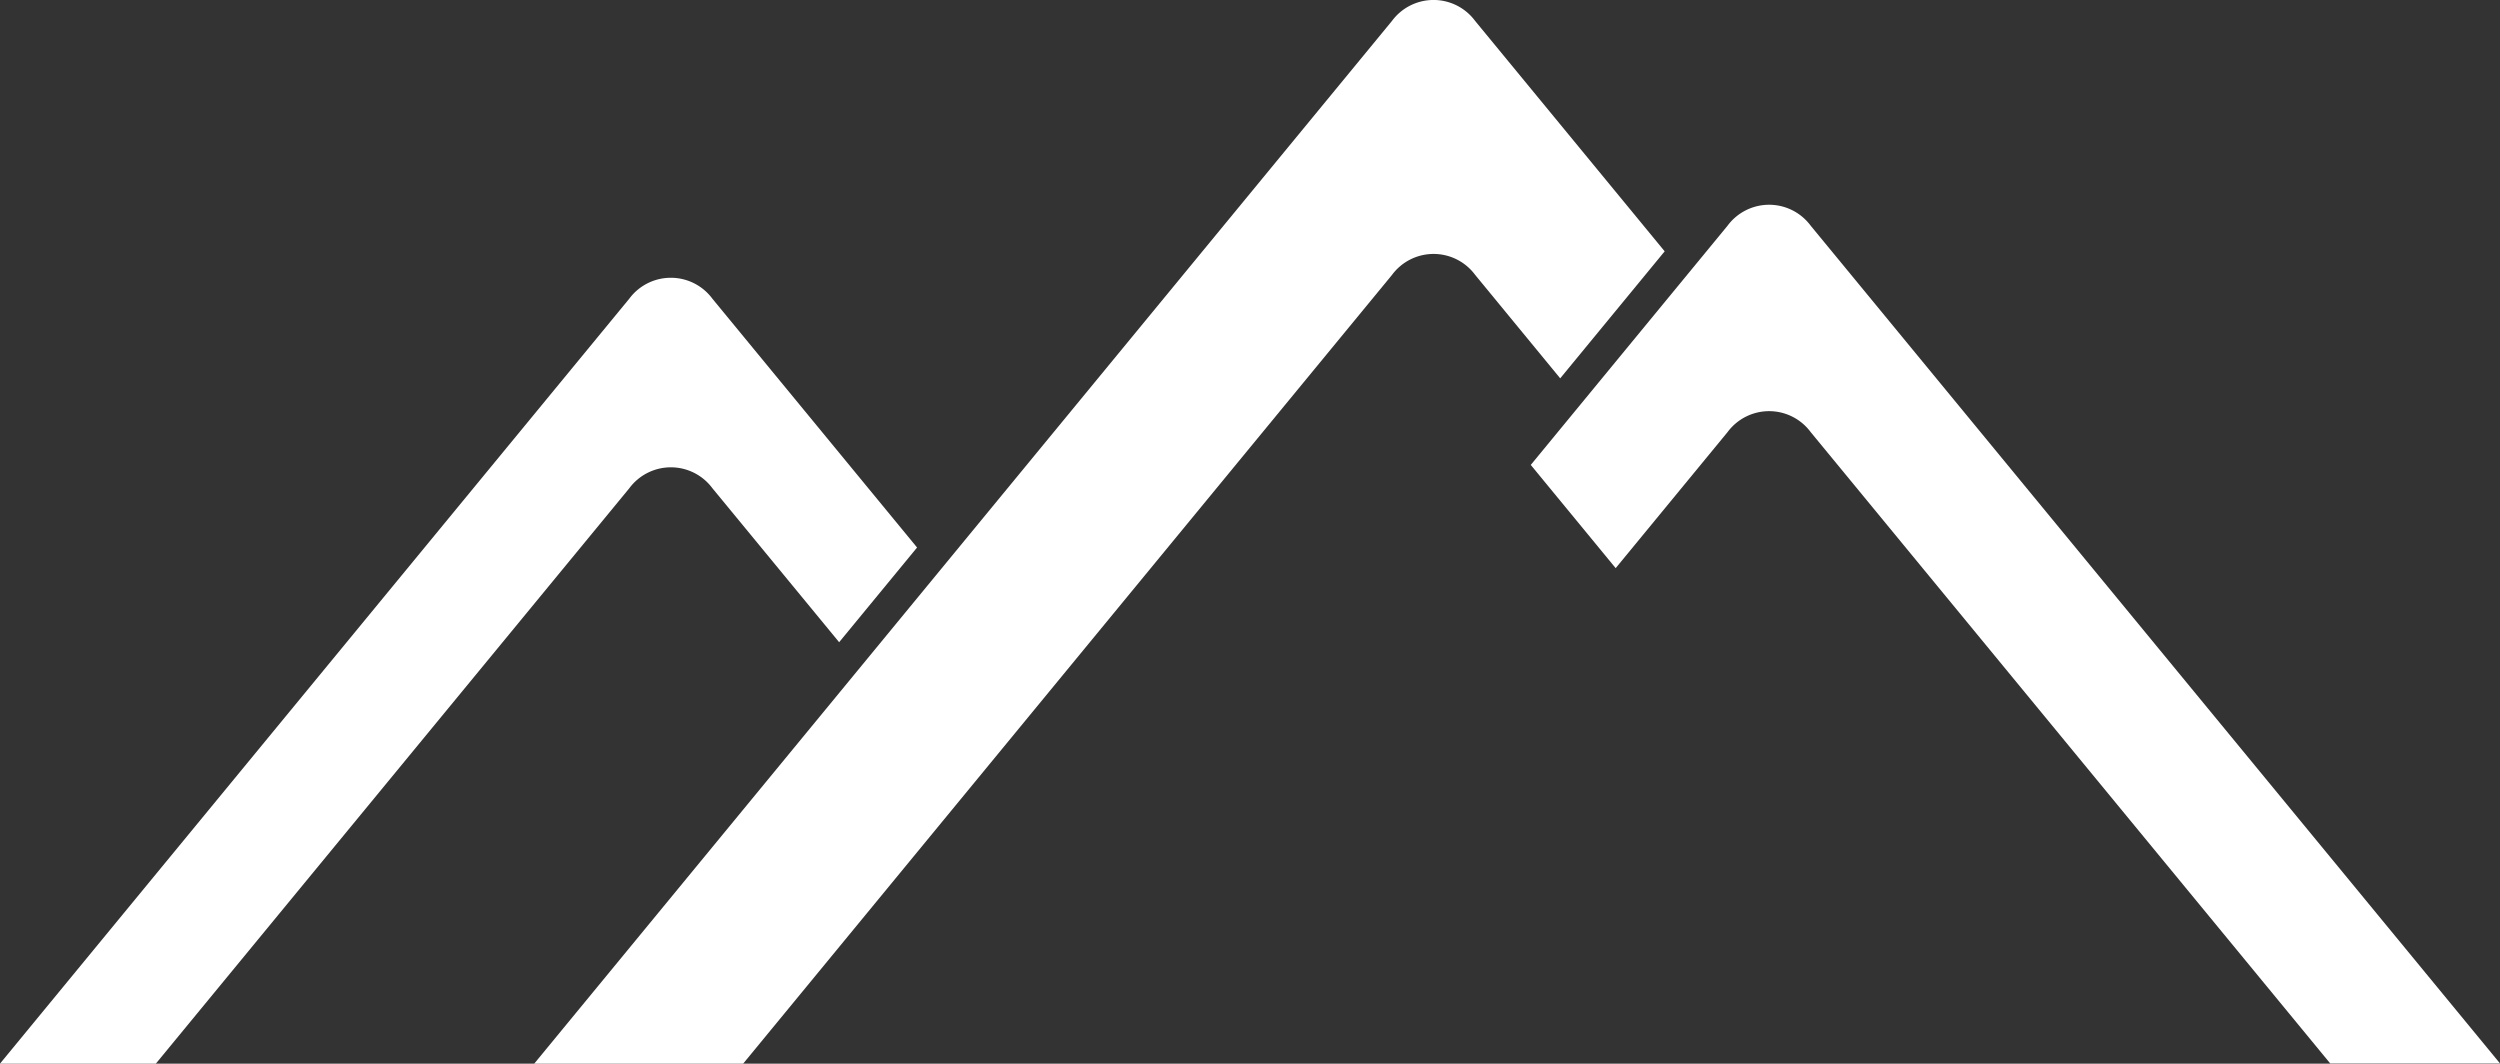 <svg id="Group_811" data-name="Group 811" xmlns="http://www.w3.org/2000/svg" xmlns:xlink="http://www.w3.org/1999/xlink" width="68.108" height="28.977" viewBox="0 0 68.108 28.977">
  <rect x="0" y="0" width="68.108" height="28.977" fill="#333333" stroke="none"/>
  <defs>
    <clipPath id="clip-path">
      <rect id="Rectangle_3092" data-name="Rectangle 3092" width="68.108" height="28.977" fill="#fff"/>
    </clipPath>
  </defs>
  <g id="Group_684" data-name="Group 684" clip-path="url(#clip-path)">
    <path id="Path_695" data-name="Path 695" d="M342.09,37.628l-5.361,6.517,2.313,2.812,3.048-3.706a1.409,1.409,0,0,1,2.265,0l14.154,17.2h4.626L344.355,37.628a1.409,1.409,0,0,0-2.265,0" transform="translate(-295.026 -31.479)" fill="#fff"/>
    <path id="Path_696" data-name="Path 696" d="M22.861,60.194l2.123-2.58-5.576-6.778a1.409,1.409,0,0,0-2.265,0L0,71.675H4.246L17.144,56a1.409,1.409,0,0,1,2.265,0Z" transform="translate(0 -42.698)" fill="#fff"/>
    <path id="Path_697" data-name="Path 697" d="M145.471,10.307l2.846-3.46L143.153.57a1.409,1.409,0,0,0-2.265,0L117.52,28.977h5.692L140.889,7.489a1.409,1.409,0,0,1,2.265,0Z" transform="translate(-102.966 0)" fill="#fff"/>
  </g>
</svg>
